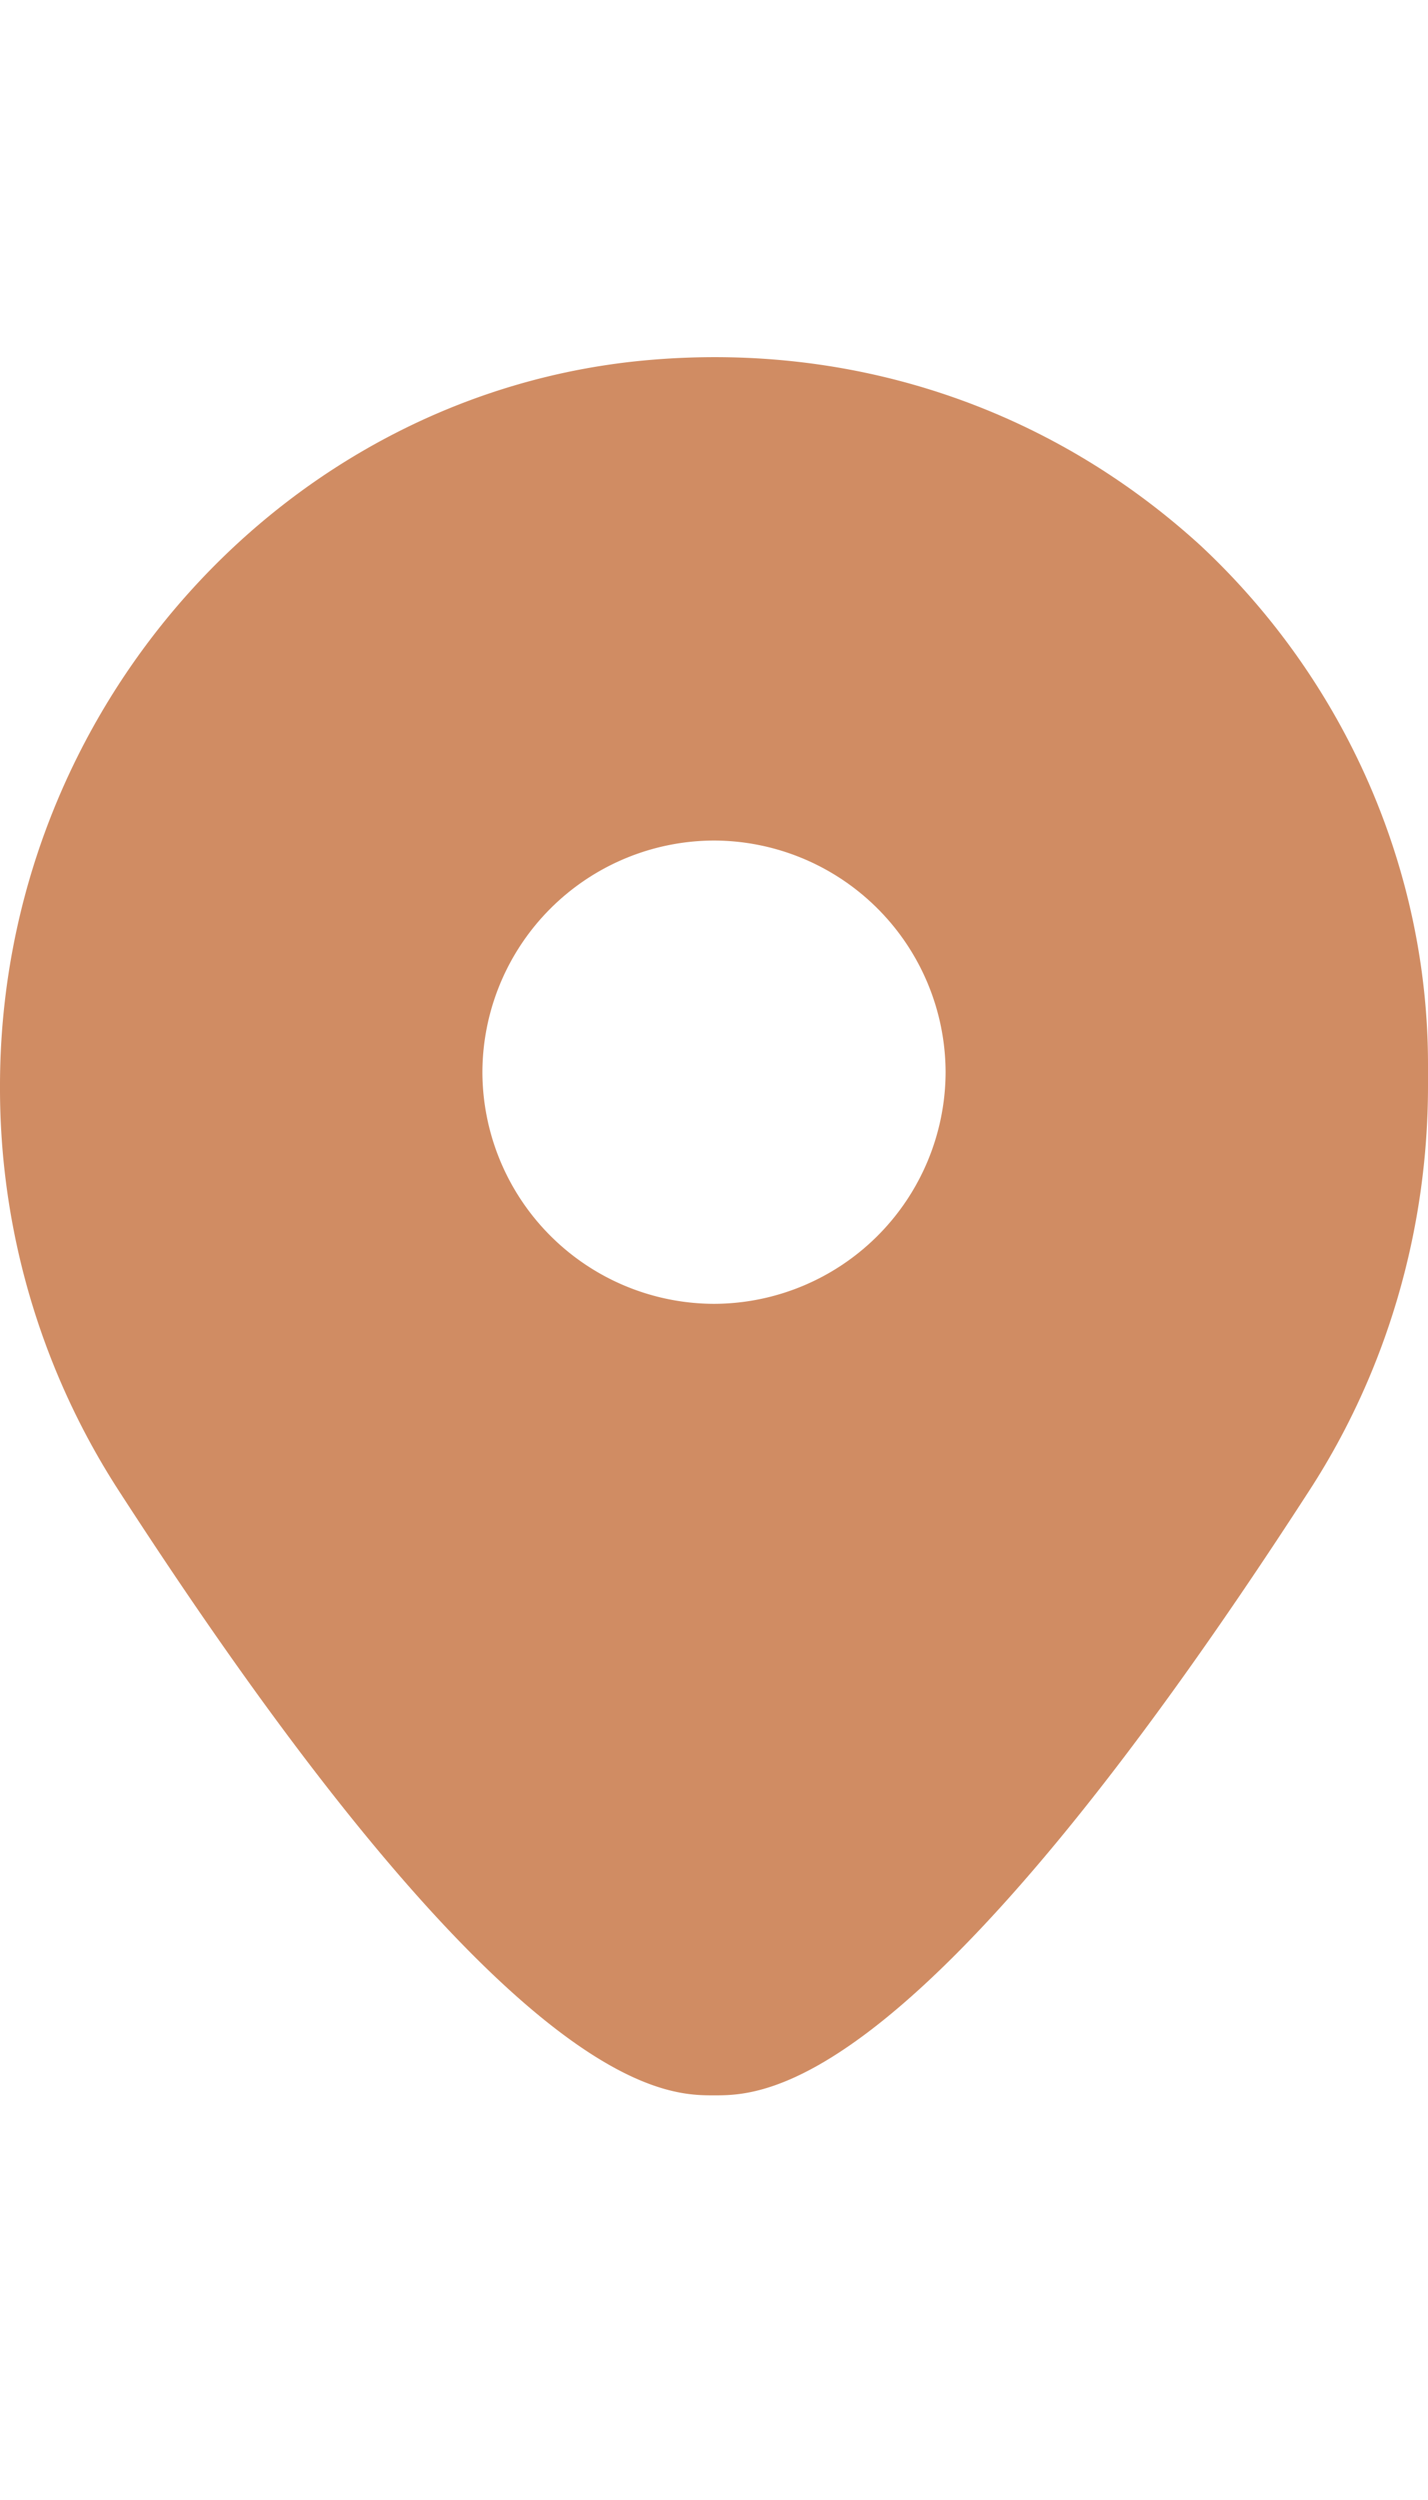 <svg width="16" height="28" viewBox="0 0 16 28" fill="none" xmlns="http://www.w3.org/2000/svg">
    <path d="M8 23.468c-.563 0-2.292 0-6.68-6.789A8.295 8.295 0 0 1 0 12.161c0-4.216 3.2-7.784 7.286-8.13 2.293-.195 4.476.54 6.162 2.076C15.07 7.619 16 9.738 16 11.922v.239c0 1.6-.454 3.178-1.32 4.518-4.388 6.789-6.118 6.789-6.68 6.789zM8 9.414a2.602 2.602 0 0 0-2.595 2.595A2.602 2.602 0 0 0 8 14.603a2.602 2.602 0 0 0 2.595-2.594A2.602 2.602 0 0 0 8 9.414z" fill="#D08C63"/>
</svg>
